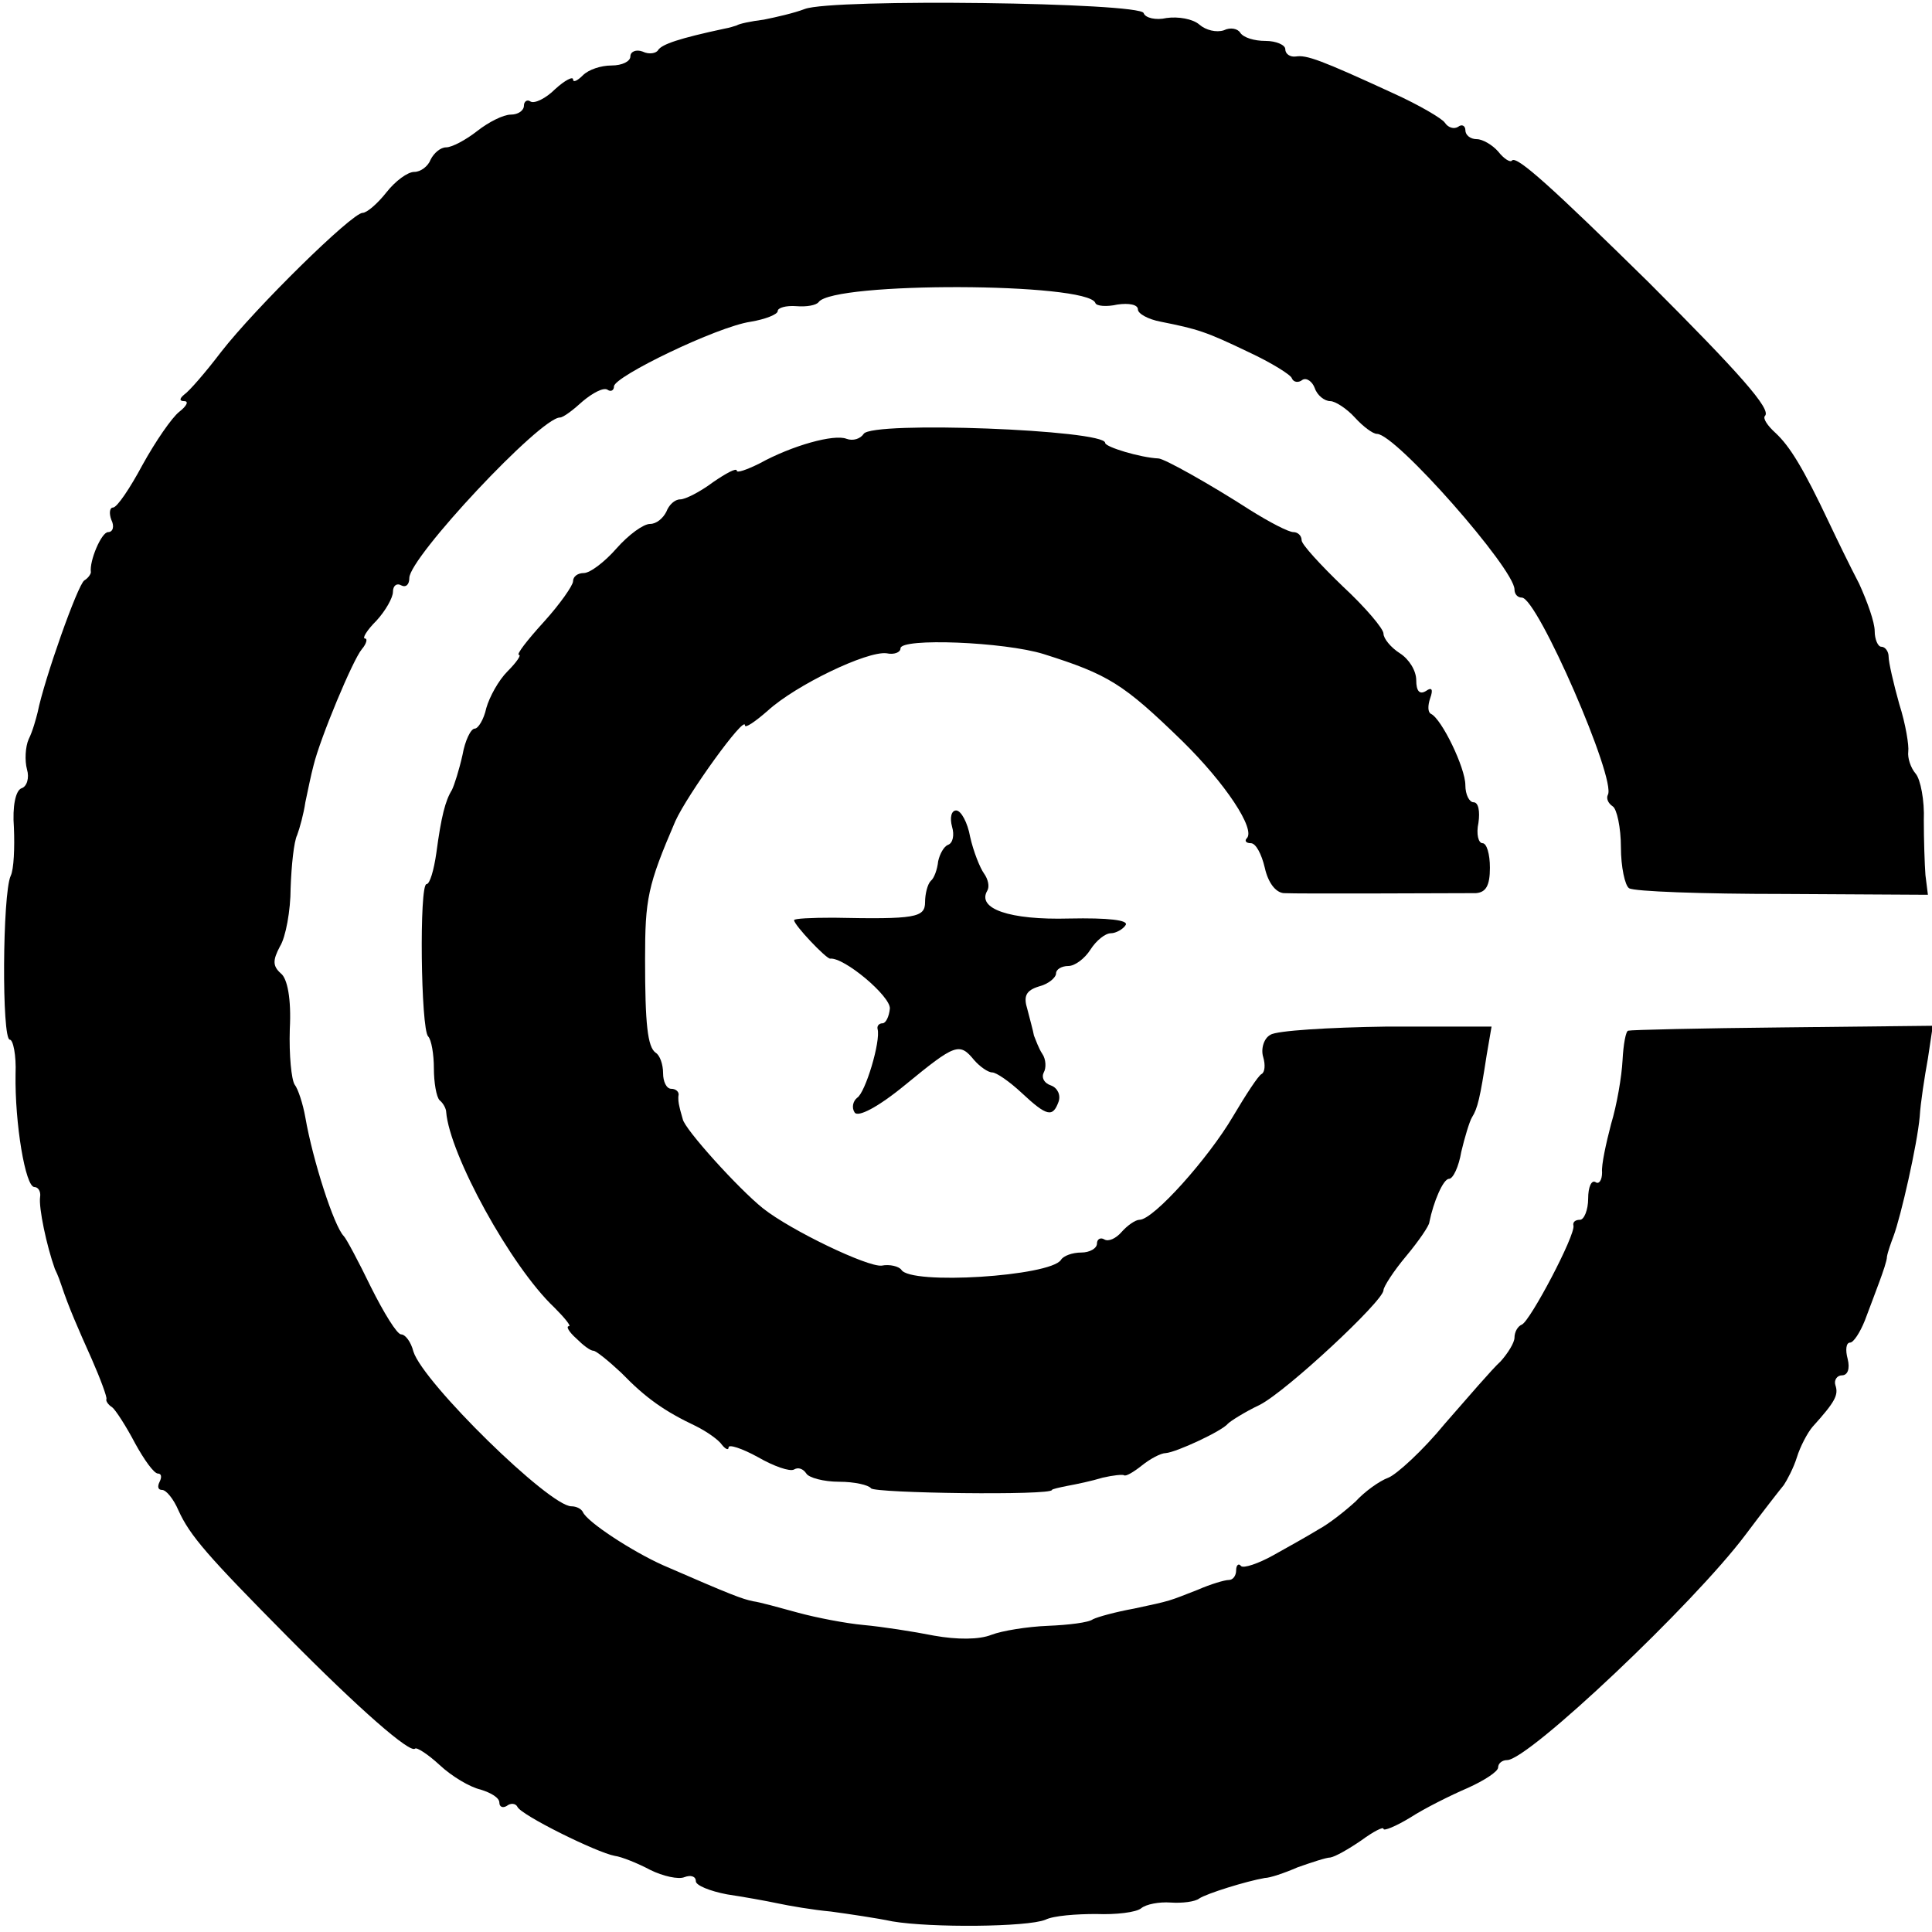 <?xml version="1.0" standalone="no"?>
<!DOCTYPE svg PUBLIC "-//W3C//DTD SVG 20010904//EN"
 "http://www.w3.org/TR/2001/REC-SVG-20010904/DTD/svg10.dtd">
<svg version="1.0" xmlns="http://www.w3.org/2000/svg"
 width="236pt" height="236pt" viewBox="0 0 236 236"
 preserveAspectRatio="xMidYMid meet">
<g transform="translate(0,236) scale(0.1,-0.1)"
fill="#000000" stroke="none">
<path d="M983 2349 c-13 -5 -35 -10 -50 -13 -16 -2 -30 -5 -33 -7 -3 -1 -9 -3
-15 -4 -56 -12 -76 -19 -81 -26 -2 -4 -11 -6 -19 -2 -8 3 -15 0 -15 -6 0 -6
-10 -11 -23 -11 -13 0 -28 -5 -35 -12 -7 -7 -12 -9 -12 -5 0 4 -10 -1 -22 -12
-11 -11 -25 -18 -30 -15 -4 3 -8 0 -8 -5 0 -6 -7 -11 -16 -11 -9 0 -27 -9 -41
-20 -14 -11 -31 -20 -38 -20 -7 0 -15 -7 -19 -15 -3 -8 -12 -15 -20 -15 -8 0
-23 -11 -34 -25 -11 -14 -24 -25 -29 -25 -13 0 -131 -116 -173 -170 -19 -25
-39 -48 -45 -52 -6 -5 -6 -8 0 -8 6 0 3 -6 -6 -13 -9 -7 -29 -36 -45 -65 -15
-28 -31 -52 -36 -52 -4 0 -5 -7 -2 -15 4 -8 2 -15 -4 -15 -8 0 -23 -35 -21
-49 0 -2 -3 -7 -8 -10 -8 -5 -49 -121 -57 -161 -2 -8 -6 -23 -11 -33 -4 -9 -5
-26 -2 -37 3 -10 0 -21 -7 -23 -7 -3 -11 -22 -9 -48 1 -24 0 -51 -4 -59 -10
-22 -11 -200 -1 -200 4 0 8 -19 7 -42 -1 -60 12 -138 23 -138 5 0 8 -6 7 -12
-2 -13 8 -60 18 -88 4 -8 7 -17 8 -20 9 -27 20 -52 37 -90 11 -25 19 -47 18
-49 -1 -2 2 -7 7 -10 4 -3 17 -23 28 -44 11 -20 23 -37 28 -37 4 0 5 -4 2 -10
-3 -6 -2 -10 3 -10 5 0 14 -11 20 -25 14 -31 36 -56 133 -154 89 -90 150 -143
156 -137 2 2 16 -7 30 -20 15 -14 37 -27 50 -30 13 -4 23 -10 23 -16 0 -5 4
-7 9 -4 5 4 11 3 13 -1 4 -10 97 -56 119 -60 8 -1 28 -9 43 -17 16 -8 35 -12
42 -9 8 3 14 1 14 -5 0 -5 17 -12 38 -16 20 -3 48 -8 62 -11 14 -3 43 -8 65
-10 22 -3 56 -8 75 -12 47 -8 165 -7 187 2 10 5 38 7 62 7 24 -1 49 2 55 7 6
5 22 8 36 7 14 -1 30 1 35 5 9 6 57 21 80 25 6 0 24 6 40 13 17 6 35 12 40 12
6 1 22 10 38 21 15 11 27 17 27 14 0 -3 15 3 33 14 17 11 49 27 70 36 20 9 37
20 37 25 0 5 5 9 11 9 26 0 228 191 291 275 21 28 42 55 47 61 4 6 12 21 16
34 4 13 13 30 19 37 28 31 32 39 28 51 -2 6 2 12 8 12 7 0 10 8 7 20 -3 11 -2
20 3 20 4 0 12 12 18 27 6 16 14 37 18 48 4 11 9 25 9 30 1 6 5 17 8 25 9 24
29 112 32 146 1 17 6 49 10 71 l6 40 -183 -2 c-101 -1 -186 -3 -189 -4 -3 0
-6 -17 -7 -36 -1 -20 -7 -55 -14 -78 -6 -23 -12 -50 -11 -59 0 -10 -4 -15 -8
-12 -5 3 -9 -6 -9 -20 0 -14 -5 -26 -10 -26 -6 0 -9 -3 -8 -7 3 -11 -53 -117
-63 -121 -5 -2 -9 -9 -9 -16 0 -6 -8 -19 -17 -29 -10 -9 -40 -44 -68 -76 -27
-33 -59 -62 -69 -66 -11 -4 -29 -17 -40 -29 -12 -11 -32 -27 -45 -34 -13 -8
-38 -22 -56 -32 -18 -10 -36 -16 -39 -13 -3 4 -6 1 -6 -5 0 -7 -4 -12 -9 -12
-5 0 -22 -5 -38 -12 -36 -14 -31 -13 -78 -23 -22 -4 -44 -10 -50 -13 -5 -4
-30 -7 -55 -8 -25 -1 -56 -6 -69 -11 -15 -6 -42 -6 -70 -1 -25 5 -64 11 -86
13 -22 2 -58 9 -80 15 -22 6 -47 13 -55 14 -14 3 -25 7 -110 44 -38 17 -93 53
-98 65 -2 4 -8 7 -14 7 -27 0 -181 151 -193 189 -3 12 -10 21 -15 21 -5 0 -21
26 -37 58 -15 31 -30 59 -33 62 -12 12 -38 93 -47 145 -3 17 -9 35 -13 40 -4
6 -7 36 -6 68 2 37 -3 62 -11 68 -10 9 -10 16 -1 33 7 11 13 44 13 71 1 28 4
57 8 65 3 8 8 26 10 40 3 14 7 34 10 45 8 33 48 129 59 142 6 7 7 13 4 13 -4
0 2 10 14 22 11 12 20 28 20 35 0 8 5 11 10 8 6 -3 10 1 10 9 0 25 160 196
184 196 4 0 16 9 28 20 12 10 25 17 30 14 4 -3 8 -1 8 4 0 12 126 73 167 79
18 3 33 9 33 13 0 4 10 7 23 6 12 -1 24 1 27 5 18 25 328 24 338 -1 1 -4 14
-5 27 -2 14 2 25 0 25 -6 0 -5 12 -12 28 -15 45 -9 55 -12 107 -37 28 -13 52
-28 53 -32 2 -5 8 -6 13 -2 5 3 12 -2 15 -10 3 -9 12 -16 19 -16 6 0 20 -9 30
-20 10 -11 22 -20 27 -20 23 0 168 -165 168 -190 0 -6 4 -10 9 -10 19 0 116
-223 105 -241 -2 -4 0 -10 6 -14 5 -3 10 -26 10 -50 0 -24 5 -47 10 -50 6 -4
90 -7 188 -7 l177 -1 -3 24 c-1 13 -2 44 -2 67 1 24 -4 50 -10 57 -6 7 -10 19
-9 27 1 7 -3 33 -11 58 -7 25 -13 51 -13 58 0 6 -4 12 -9 12 -4 0 -8 9 -8 19
0 11 -9 36 -19 58 -11 21 -27 54 -36 73 -33 70 -49 95 -66 111 -10 9 -16 18
-13 21 8 8 -31 52 -142 163 -117 115 -161 155 -167 149 -2 -3 -10 2 -17 11 -7
8 -19 15 -26 15 -8 0 -14 5 -14 11 0 5 -4 8 -9 4 -5 -3 -12 -1 -16 5 -3 5 -32
22 -63 36 -89 41 -106 47 -119 45 -7 -1 -13 3 -13 9 0 5 -11 10 -24 10 -14 0
-27 4 -31 10 -3 5 -12 7 -20 3 -9 -3 -22 0 -30 7 -8 7 -26 10 -40 8 -13 -3
-26 0 -28 6 -4 13 -380 18 -414 5z"/>
<path d="M1055 1830 c-4 -6 -13 -9 -21 -6 -15 6 -66 -8 -106 -30 -16 -8 -28
-12 -28 -9 0 4 -13 -3 -29 -14 -16 -12 -34 -21 -40 -21 -7 0 -14 -7 -17 -15
-4 -8 -12 -15 -20 -15 -8 0 -26 -13 -41 -30 -14 -16 -32 -30 -40 -30 -7 0 -13
-4 -13 -10 0 -5 -16 -28 -36 -50 -20 -22 -34 -40 -30 -40 3 0 -3 -9 -14 -20
-11 -11 -22 -31 -26 -45 -3 -14 -10 -25 -14 -25 -5 0 -12 -15 -15 -32 -4 -18
-10 -37 -13 -43 -8 -13 -13 -32 -19 -77 -3 -21 -8 -38 -12 -38 -9 0 -7 -177 2
-186 4 -4 7 -22 7 -39 0 -17 3 -35 7 -39 5 -4 8 -11 8 -14 4 -52 79 -189 132
-239 13 -13 21 -23 18 -23 -4 0 0 -7 9 -15 8 -8 17 -15 21 -15 3 0 18 -12 34
-27 30 -31 53 -47 91 -65 14 -7 28 -17 32 -23 4 -5 8 -7 8 -3 0 4 16 -1 36
-12 19 -11 39 -18 44 -15 5 3 11 1 15 -5 3 -5 21 -10 40 -10 19 0 36 -4 39 -8
4 -6 221 -9 221 -2 0 1 9 3 19 5 11 2 30 6 43 10 13 3 24 4 26 3 2 -2 12 4 22
12 10 8 23 15 29 15 13 1 69 27 76 36 3 3 20 14 39 23 33 17 151 127 151 140
0 4 12 23 28 42 15 18 28 37 28 41 5 25 17 53 24 53 5 0 12 15 15 33 4 17 10
37 13 42 7 11 10 24 18 76 l6 35 -128 0 c-71 -1 -135 -5 -142 -10 -8 -4 -12
-17 -9 -27 3 -10 2 -19 -2 -21 -4 -2 -19 -25 -35 -52 -30 -51 -97 -126 -114
-126 -5 0 -15 -7 -22 -15 -7 -8 -16 -12 -21 -9 -5 3 -9 0 -9 -5 0 -6 -9 -11
-19 -11 -11 0 -22 -4 -25 -9 -13 -20 -184 -31 -195 -12 -3 4 -14 7 -24 5 -17
-2 -111 43 -145 70 -30 24 -96 97 -98 109 -1 4 -3 10 -4 15 -1 4 -2 10 -1 15
0 4 -4 7 -9 7 -6 0 -10 9 -10 19 0 11 -4 22 -9 25 -10 7 -13 35 -13 114 0 74
3 90 37 169 15 33 85 130 85 117 0 -4 12 4 28 18 34 31 121 73 145 70 9 -2 17
1 17 6 0 13 127 8 175 -7 79 -25 97 -36 169 -106 53 -52 90 -108 79 -119 -3
-3 -1 -6 5 -6 6 0 13 -13 17 -30 4 -18 13 -30 23 -31 18 -1 206 0 235 0 12 1
17 9 17 31 0 17 -4 30 -9 30 -5 0 -8 11 -5 25 2 14 0 25 -6 25 -5 0 -10 9 -10
21 0 21 -29 81 -42 87 -4 2 -4 10 -1 19 4 11 2 14 -5 9 -8 -5 -12 0 -12 13 0
12 -9 26 -20 33 -11 7 -20 18 -20 24 0 6 -22 32 -50 58 -27 26 -50 51 -50 56
0 6 -5 10 -10 10 -6 0 -29 12 -53 27 -48 31 -105 63 -112 63 -22 1 -65 14 -65
19 0 16 -285 27 -295 11z"/>
<path d="M1163 1350 c3 -10 1 -20 -5 -22 -5 -2 -10 -11 -12 -20 -1 -10 -5 -21
-9 -24 -4 -4 -7 -16 -7 -26 0 -19 -12 -21 -112 -19 -27 0 -48 -1 -48 -3 0 -6
39 -47 44 -47 17 2 74 -46 73 -61 -1 -10 -5 -18 -9 -18 -4 0 -7 -3 -6 -7 4
-15 -15 -78 -25 -84 -5 -4 -7 -12 -3 -18 4 -6 28 6 62 34 61 50 66 52 84 30 7
-8 17 -15 22 -15 5 0 21 -11 36 -25 31 -29 38 -30 45 -11 3 8 -1 17 -9 20 -9
3 -12 10 -9 16 3 5 3 16 -2 23 -4 6 -8 17 -10 22 -1 6 -5 20 -8 32 -5 16 -2
23 14 28 12 3 21 11 21 16 0 5 7 9 15 9 8 0 20 9 27 20 7 11 18 20 25 20 6 0
15 5 18 10 4 6 -21 9 -69 8 -73 -2 -113 12 -100 34 3 5 1 14 -4 21 -5 7 -13
27 -17 45 -3 17 -11 32 -17 32 -6 0 -8 -9 -5 -20z"/>
</g>
</svg>
